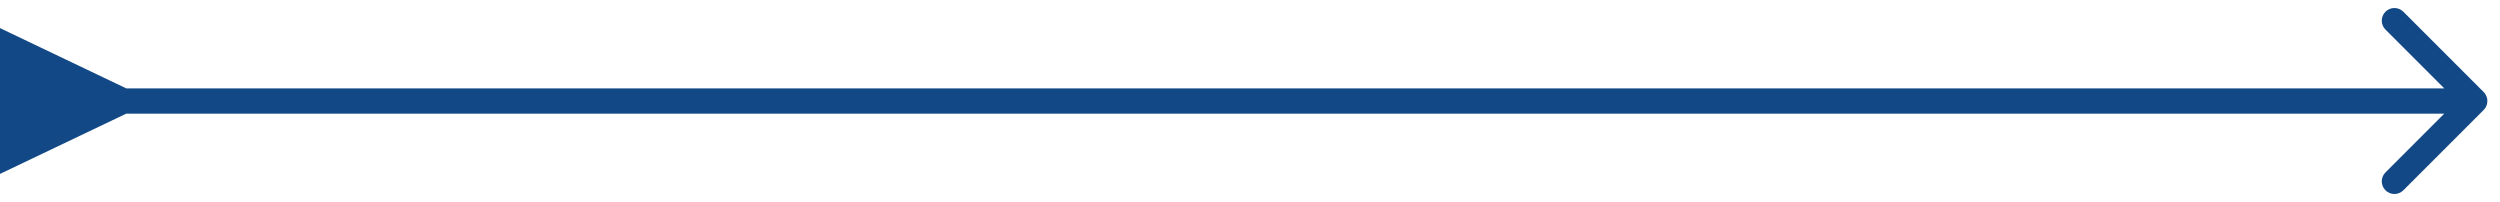 <?xml version="1.0" encoding="UTF-8"?> <svg xmlns="http://www.w3.org/2000/svg" width="99" height="8" viewBox="0 0 99 8" fill="none"> <path d="M5 3.5L0 1.113V6.887L5 4.5V3.5ZM98.354 4.354C98.549 4.158 98.549 3.842 98.354 3.646L95.172 0.464C94.976 0.269 94.66 0.269 94.465 0.464C94.269 0.66 94.269 0.976 94.465 1.172L97.293 4L94.465 6.828C94.269 7.024 94.269 7.34 94.465 7.536C94.66 7.731 94.976 7.731 95.172 7.536L98.354 4.354ZM4.5 4.5H98V3.5H4.5V4.5Z" fill="#114885"></path> </svg> 
